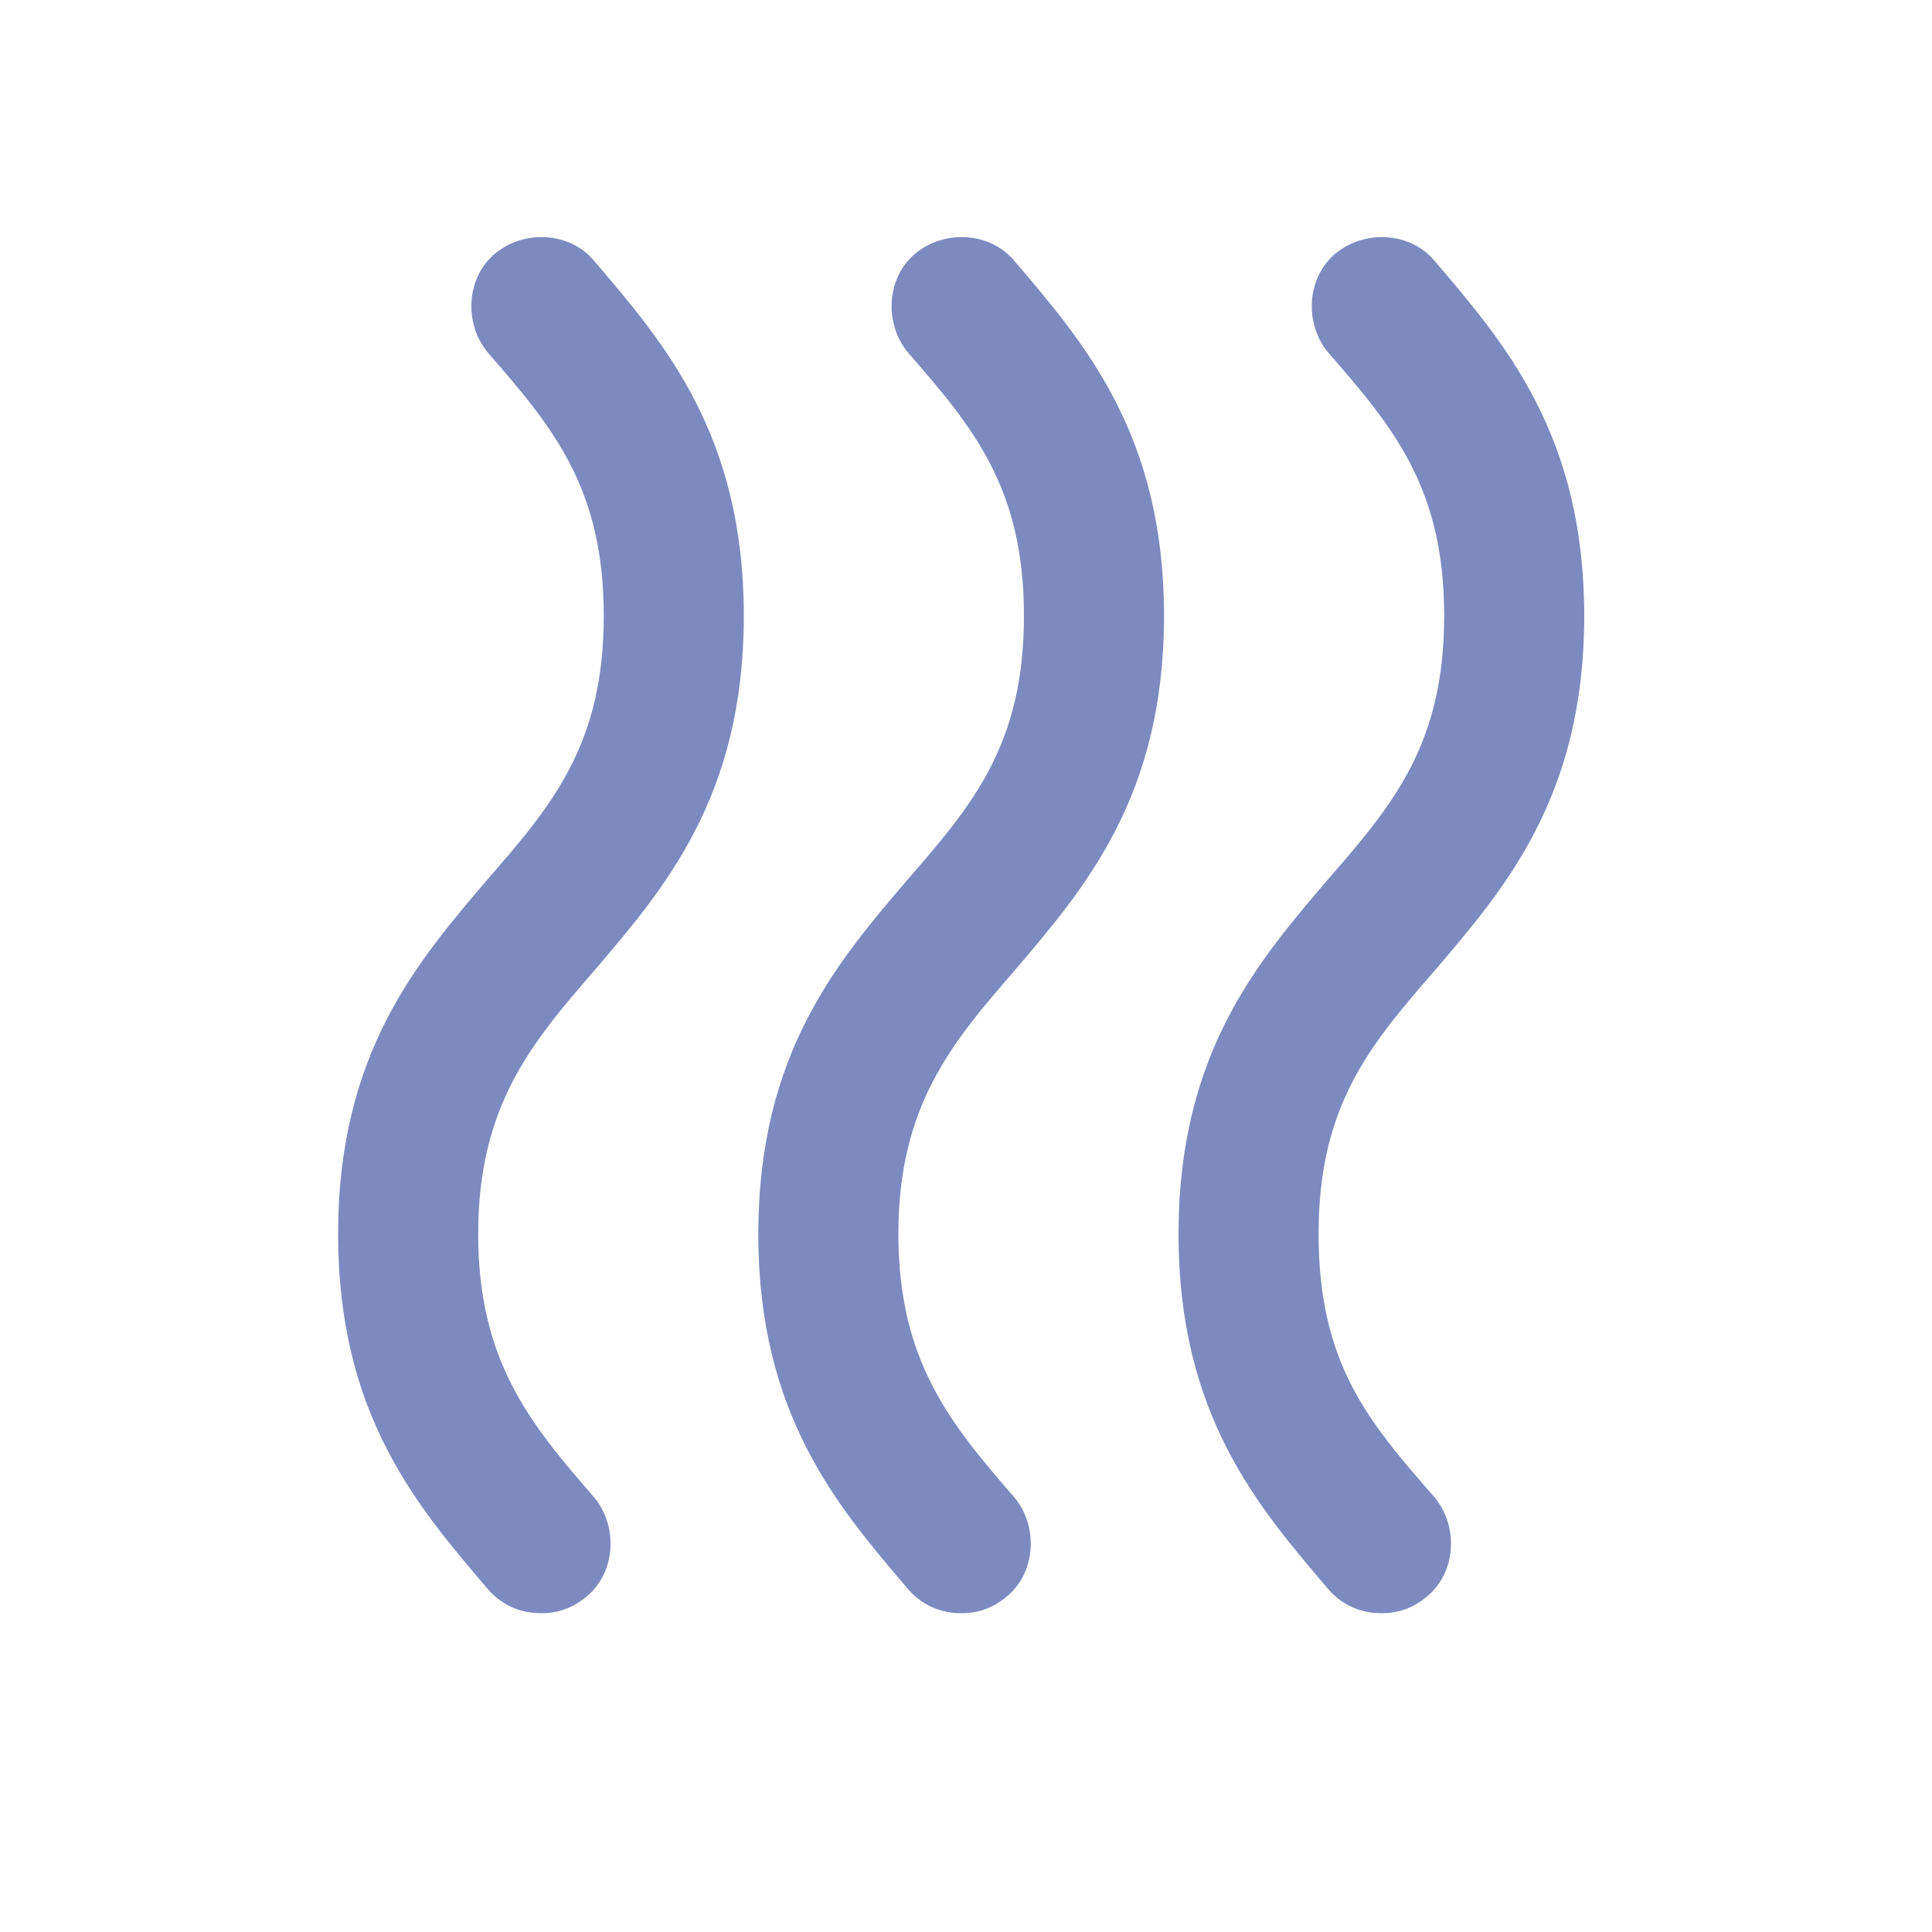 <?xml version="1.0" encoding="utf-8"?>
<!-- Generator: Adobe Illustrator 25.0.1, SVG Export Plug-In . SVG Version: 6.00 Build 0)  -->
<svg version="1.1" id="Layer_1_34_" xmlns="http://www.w3.org/2000/svg" xmlns:xlink="http://www.w3.org/1999/xlink" x="0px"
	 y="0px" viewBox="0 0 80 80" style="enable-background:new 0 0 80 80;" xml:space="preserve">
<style type="text/css">
	.st0{fill:#83BB13;}
	.st1{fill:#D3650E;}
	.st2{fill:#B6BF00;}
	.st3{fill:#B7C000;}
	.st4{fill:#007347;}
	.st5{fill:#F69800;}
	.st6{fill:#ECD07E;}
	.st7{fill:#FCBF10;}
	.st8{fill:#7C8AC0;}
	.st9{fill:#F59F00;}
	.st10{fill:#008369;}
	.st11{fill:#582583;}
	.st12{fill:#1B76BA;}
	.st13{fill:#AFB012;}
	.st14{fill:#856B45;}
	.st15{fill:#F7A906;}
	.st16{opacity:0.5;fill:#ECD07E;}
	.st17{opacity:0.5;fill:#A39B5B;}
	.st18{fill:#A39B5B;}
	.st19{opacity:0.5;fill:#AFB012;}
	.st20{fill:#B1B2B2;}
	.st21{fill:url(#SVGID_1_);}
	.st22{fill:url(#SVGID_2_);}
	.st23{fill:url(#SVGID_3_);}
	.st24{fill:none;}
	.st25{fill:url(#SVGID_4_);}
	.st26{fill:url(#SVGID_5_);}
	.st27{fill:url(#SVGID_6_);}
	.st28{fill:url(#SVGID_7_);}
	.st29{fill:url(#SVGID_8_);}
	.st30{fill:url(#SVGID_9_);}
	.st31{fill:url(#SVGID_10_);}
	.st32{fill:url(#SVGID_11_);}
	.st33{fill:url(#SVGID_12_);}
	.st34{fill:url(#SVGID_13_);}
	.st35{fill:url(#SVGID_14_);}
	.st36{fill:url(#SVGID_15_);}
	.st37{fill:url(#SVGID_16_);}
	.st38{fill:url(#SVGID_17_);}
	.st39{fill:url(#SVGID_18_);}
	.st40{fill:url(#SVGID_19_);}
	.st41{fill:url(#SVGID_20_);}
	.st42{fill:url(#SVGID_21_);}
	.st43{fill:url(#SVGID_22_);}
	.st44{fill:url(#SVGID_23_);}
	.st45{fill:url(#SVGID_24_);}
	.st46{fill:url(#SVGID_25_);}
	.st47{fill:url(#SVGID_26_);}
	.st48{fill:url(#SVGID_27_);}
	.st49{fill:url(#SVGID_28_);}
	.st50{fill:url(#SVGID_29_);}
	.st51{fill:url(#SVGID_30_);}
	.st52{fill:url(#SVGID_31_);}
	.st53{fill:#FFFFFF;}
	.st54{fill:url(#SVGID_32_);}
	.st55{fill:url(#SVGID_33_);}
	.st56{fill:url(#SVGID_34_);}
	.st57{fill:#0C5EA9;}
	.st58{fill:#C7C000;}
	.st59{fill:#D95F92;}
</style>
<path class="st8" d="M54.6,51.1c0-5.3,2.1-7.8,4.8-10.9c2.9-3.4,6.2-7.2,6.2-14.7c0-7.5-3.3-11.3-6.2-14.7c-1-1.2-2.9-1.3-4.1-0.3
	c-1.2,1-1.3,2.9-0.3,4.1c2.7,3.1,4.8,5.6,4.8,10.9c0,5.3-2.1,7.8-4.8,10.9c-2.9,3.4-6.2,7.2-6.2,14.7s3.3,11.3,6.2,14.7
	c0.6,0.7,1.4,1,2.2,1c0.7,0,1.3-0.2,1.9-0.7c1.2-1,1.3-2.9,0.3-4.1C56.7,58.9,54.6,56.5,54.6,51.1z M48.2,25.5
	c0-7.5-3.3-11.3-6.2-14.7c-1-1.2-2.9-1.3-4.1-0.3c-1.2,1-1.3,2.9-0.3,4.1c2.7,3.1,4.8,5.6,4.8,10.9c0,5.3-2.1,7.8-4.8,10.9
	c-2.9,3.4-6.2,7.2-6.2,14.7s3.3,11.3,6.2,14.7c0.6,0.7,1.4,1,2.2,1c0.7,0,1.3-0.2,1.9-0.7c1.2-1,1.3-2.9,0.3-4.1
	c-2.6-3-4.8-5.6-4.8-10.9s2.2-7.9,4.8-10.9C44.9,36.8,48.2,33,48.2,25.5z M30.8,25.5c0-7.5-3.3-11.3-6.2-14.7
	c-1-1.2-2.9-1.3-4.1-0.3c-1.2,1-1.3,2.9-0.3,4.1c2.7,3.1,4.8,5.6,4.8,10.9c0,5.3-2.1,7.8-4.8,10.9c-2.9,3.4-6.2,7.2-6.2,14.7
	s3.3,11.3,6.2,14.7c0.6,0.7,1.4,1,2.2,1c0.7,0,1.3-0.2,1.9-0.7c1.2-1,1.3-2.9,0.3-4.1c-2.6-3-4.8-5.6-4.8-10.9s2.2-7.9,4.8-10.9
	C27.5,36.8,30.8,33,30.8,25.5z"/>
</svg>

